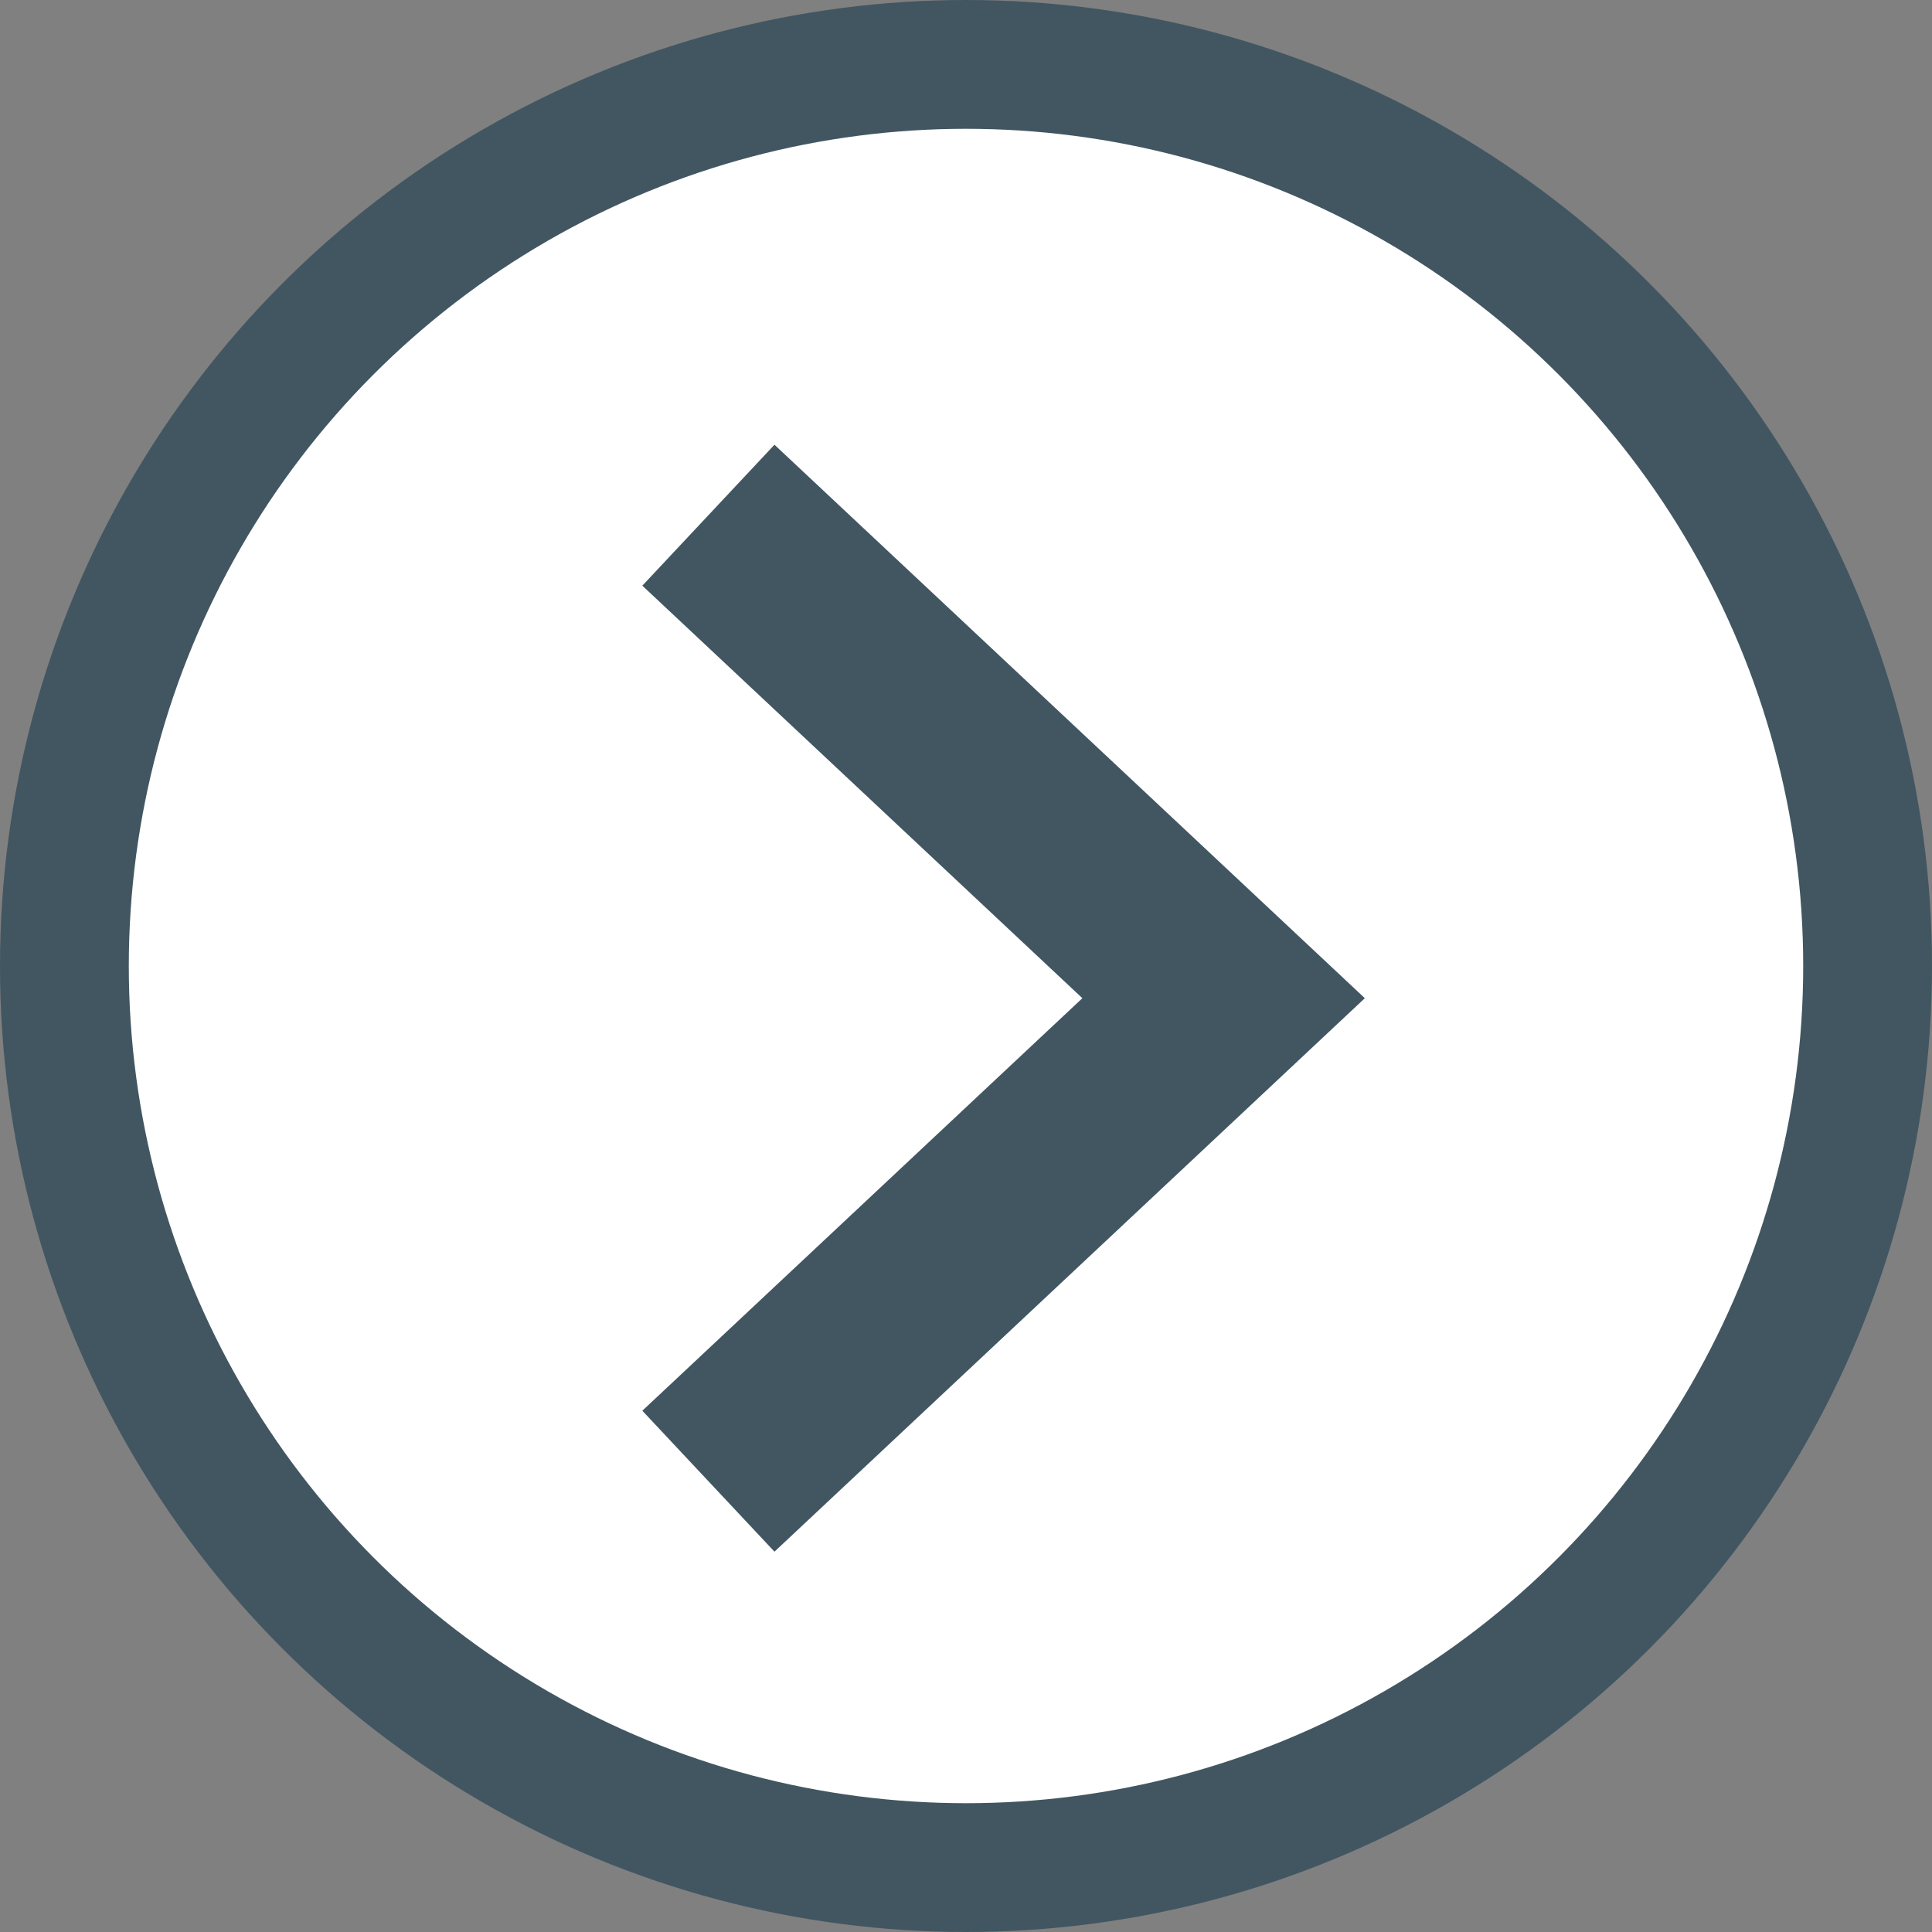 <svg width="30" height="30" viewBox="0 0 30 30" fill="none" xmlns="http://www.w3.org/2000/svg">
<rect x="0" y="0" width="30" height="30" fill="#808080" stroke="none"/>
<circle cx="15" cy="15" r="14" fill="white" stroke="#415661" stroke-width="2"/>
<path d="M11 8L19 15.5L11 23" stroke="#415661" stroke-width="3"/>
</svg>
